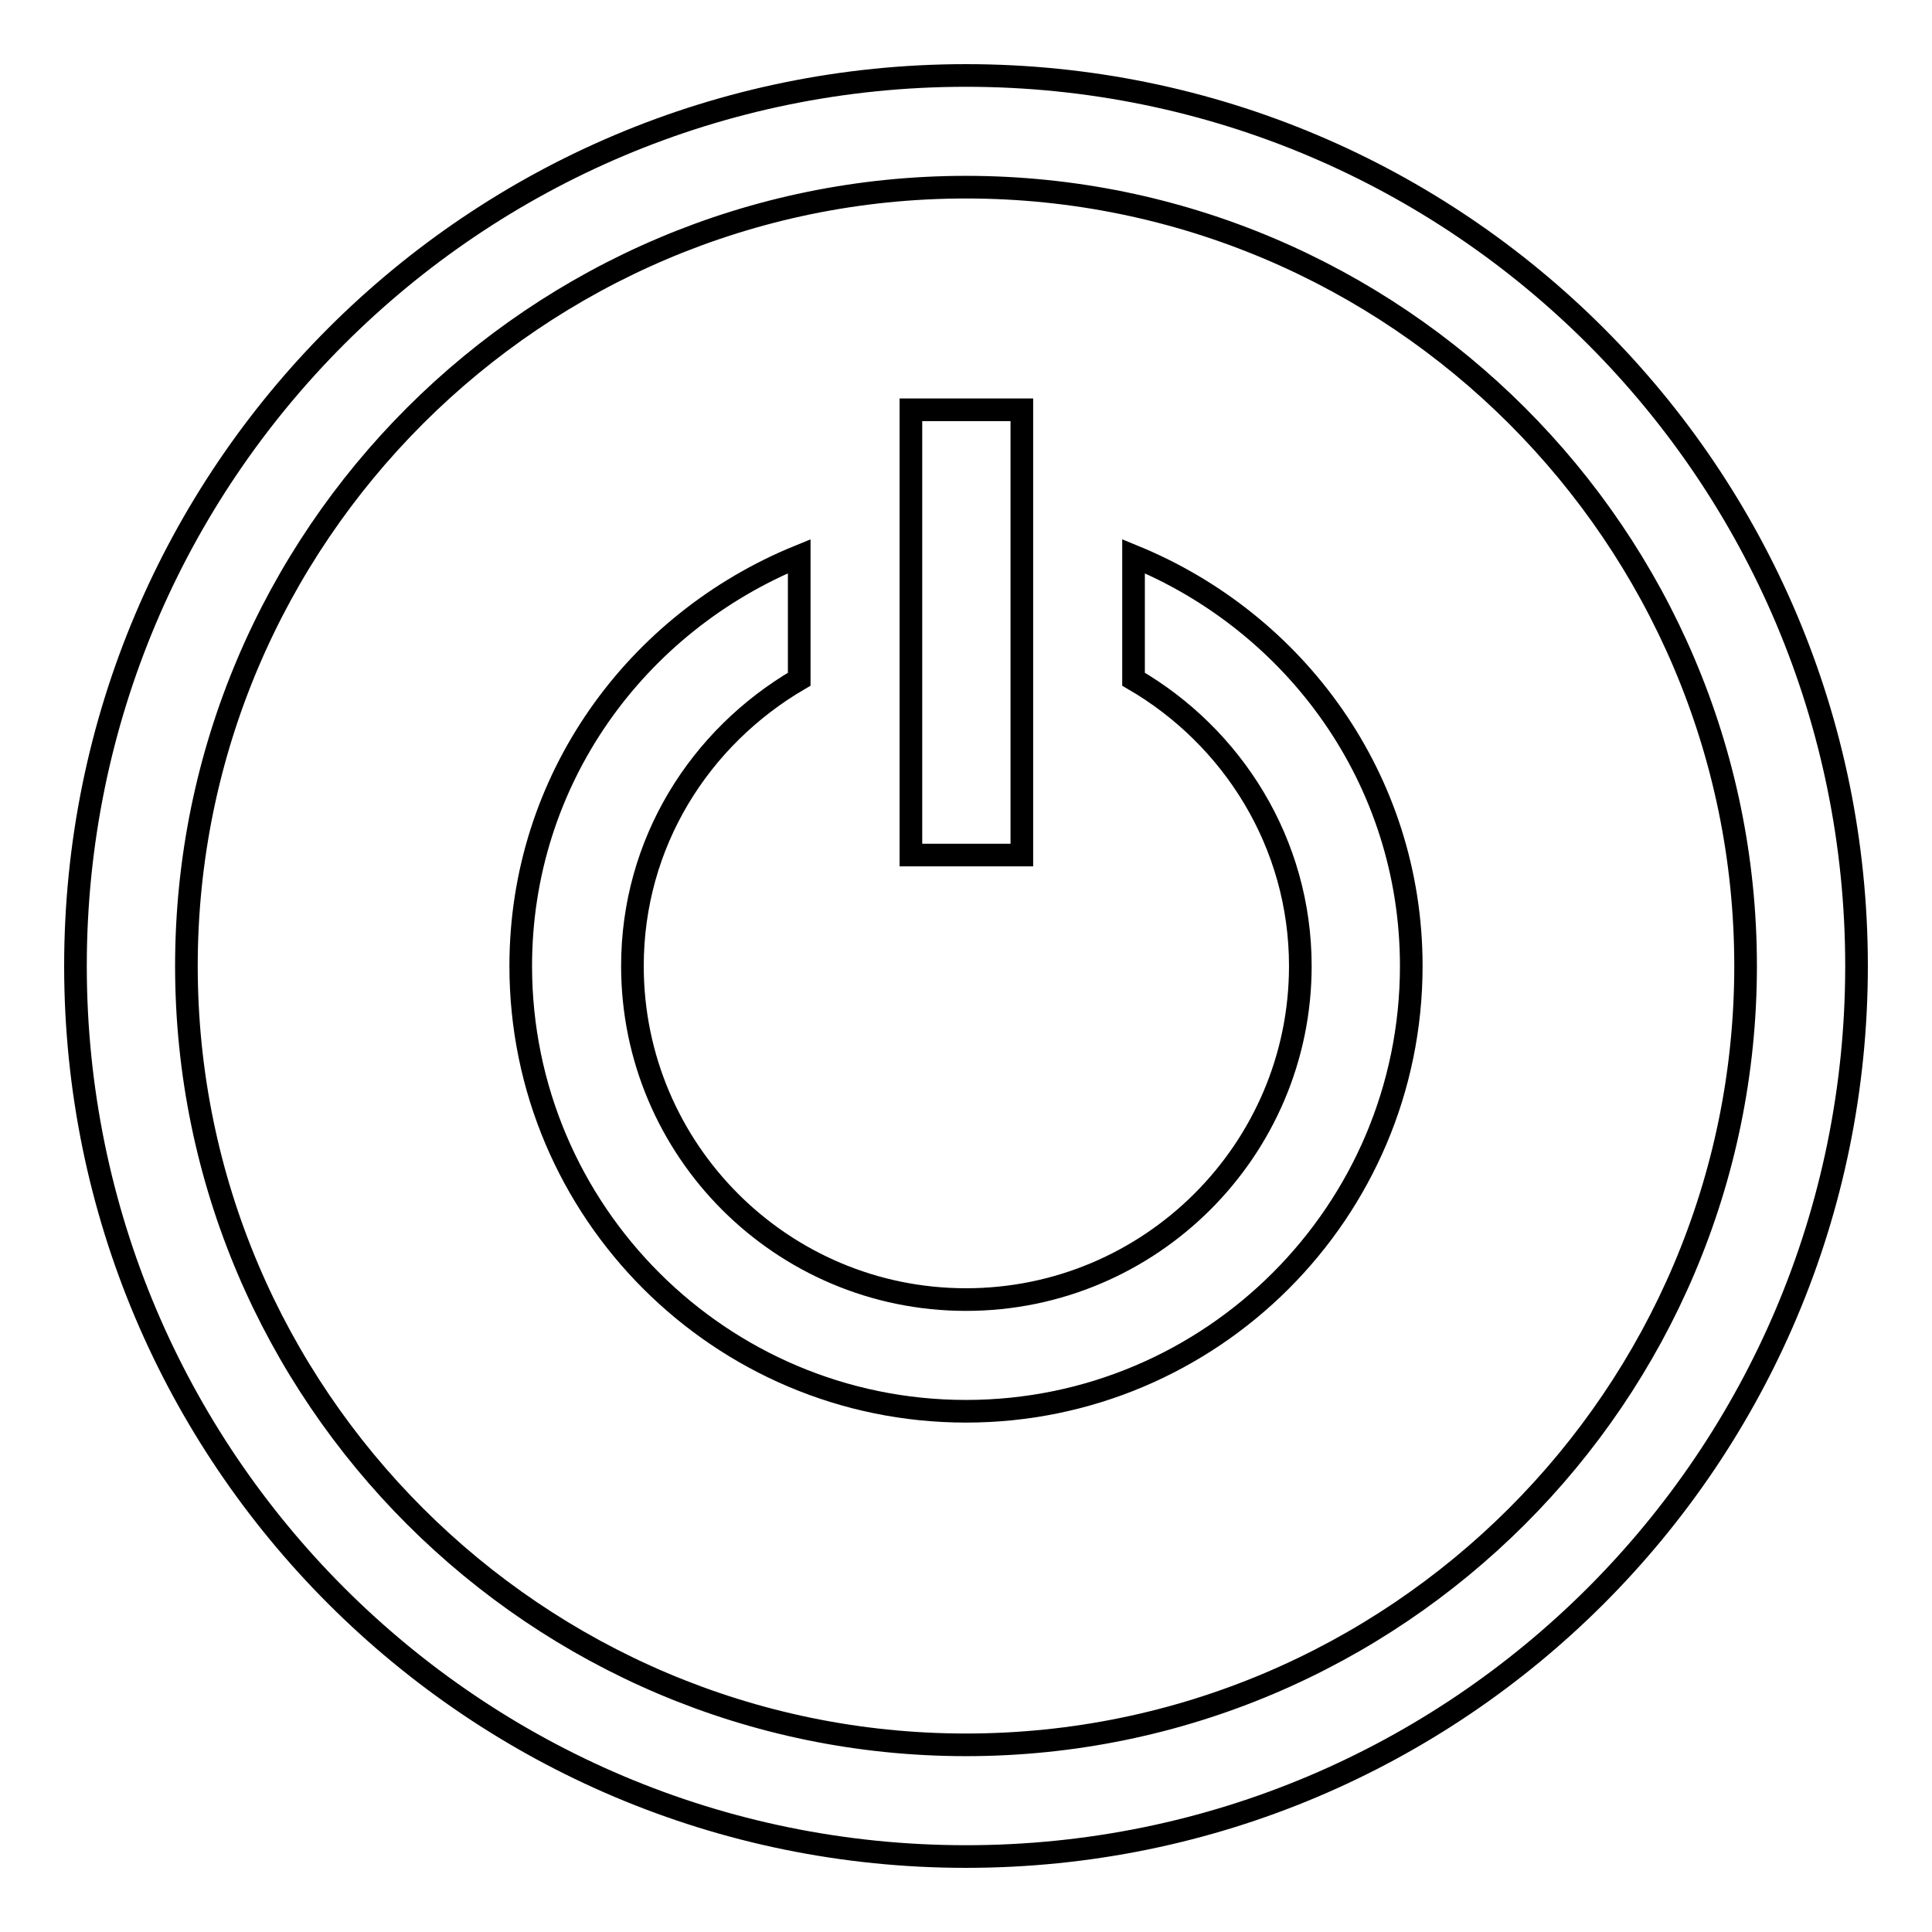 <?xml version="1.0" encoding="utf-8"?>
<!-- Svg Vector Icons : http://www.onlinewebfonts.com/icon -->
<!DOCTYPE svg PUBLIC "-//W3C//DTD SVG 1.1//EN" "http://www.w3.org/Graphics/SVG/1.1/DTD/svg11.dtd">
<svg version="1.1" xmlns="http://www.w3.org/2000/svg" xmlns:xlink="http://www.w3.org/1999/xlink" x="0px" y="0px" viewBox="0 0 256 256" enable-background="new 0 0 256 256" xml:space="preserve">
<g><g><g><path stroke-width="3" fill-opacity="0" stroke="#000000"  d="M128,10C62.8,10,10,62.8,10,128c0,65.2,52.8,118,118,118c65.2,0,118-52.8,118-118C246,62.8,193.2,10,128,10z M128,231.2c-56.9,0-103.3-46.3-103.3-103.2C24.7,71.1,71.1,24.8,128,24.8c56.9,0,103.3,46.3,103.3,103.2C231.3,184.9,184.9,231.2,128,231.2z M135.4,113.3h-14.7v-59h14.7V113.3z M187,128c0,32.6-26.5,59-59,59c-32.5,0-59-26.4-59-59c0-24.7,15.3-45.5,36.9-54.3V90c-13.2,7.7-22.1,21.7-22.1,38c0,24.4,19.8,44.2,44.2,44.2s44.3-19.8,44.3-44.2c0-16.3-9-30.4-22.1-38V73.7C171.7,82.5,187,103.3,187,128z"/></g><g></g><g></g><g></g><g></g><g></g><g></g><g></g><g></g><g></g><g></g><g></g><g></g><g></g><g></g><g></g></g></g>
</svg>